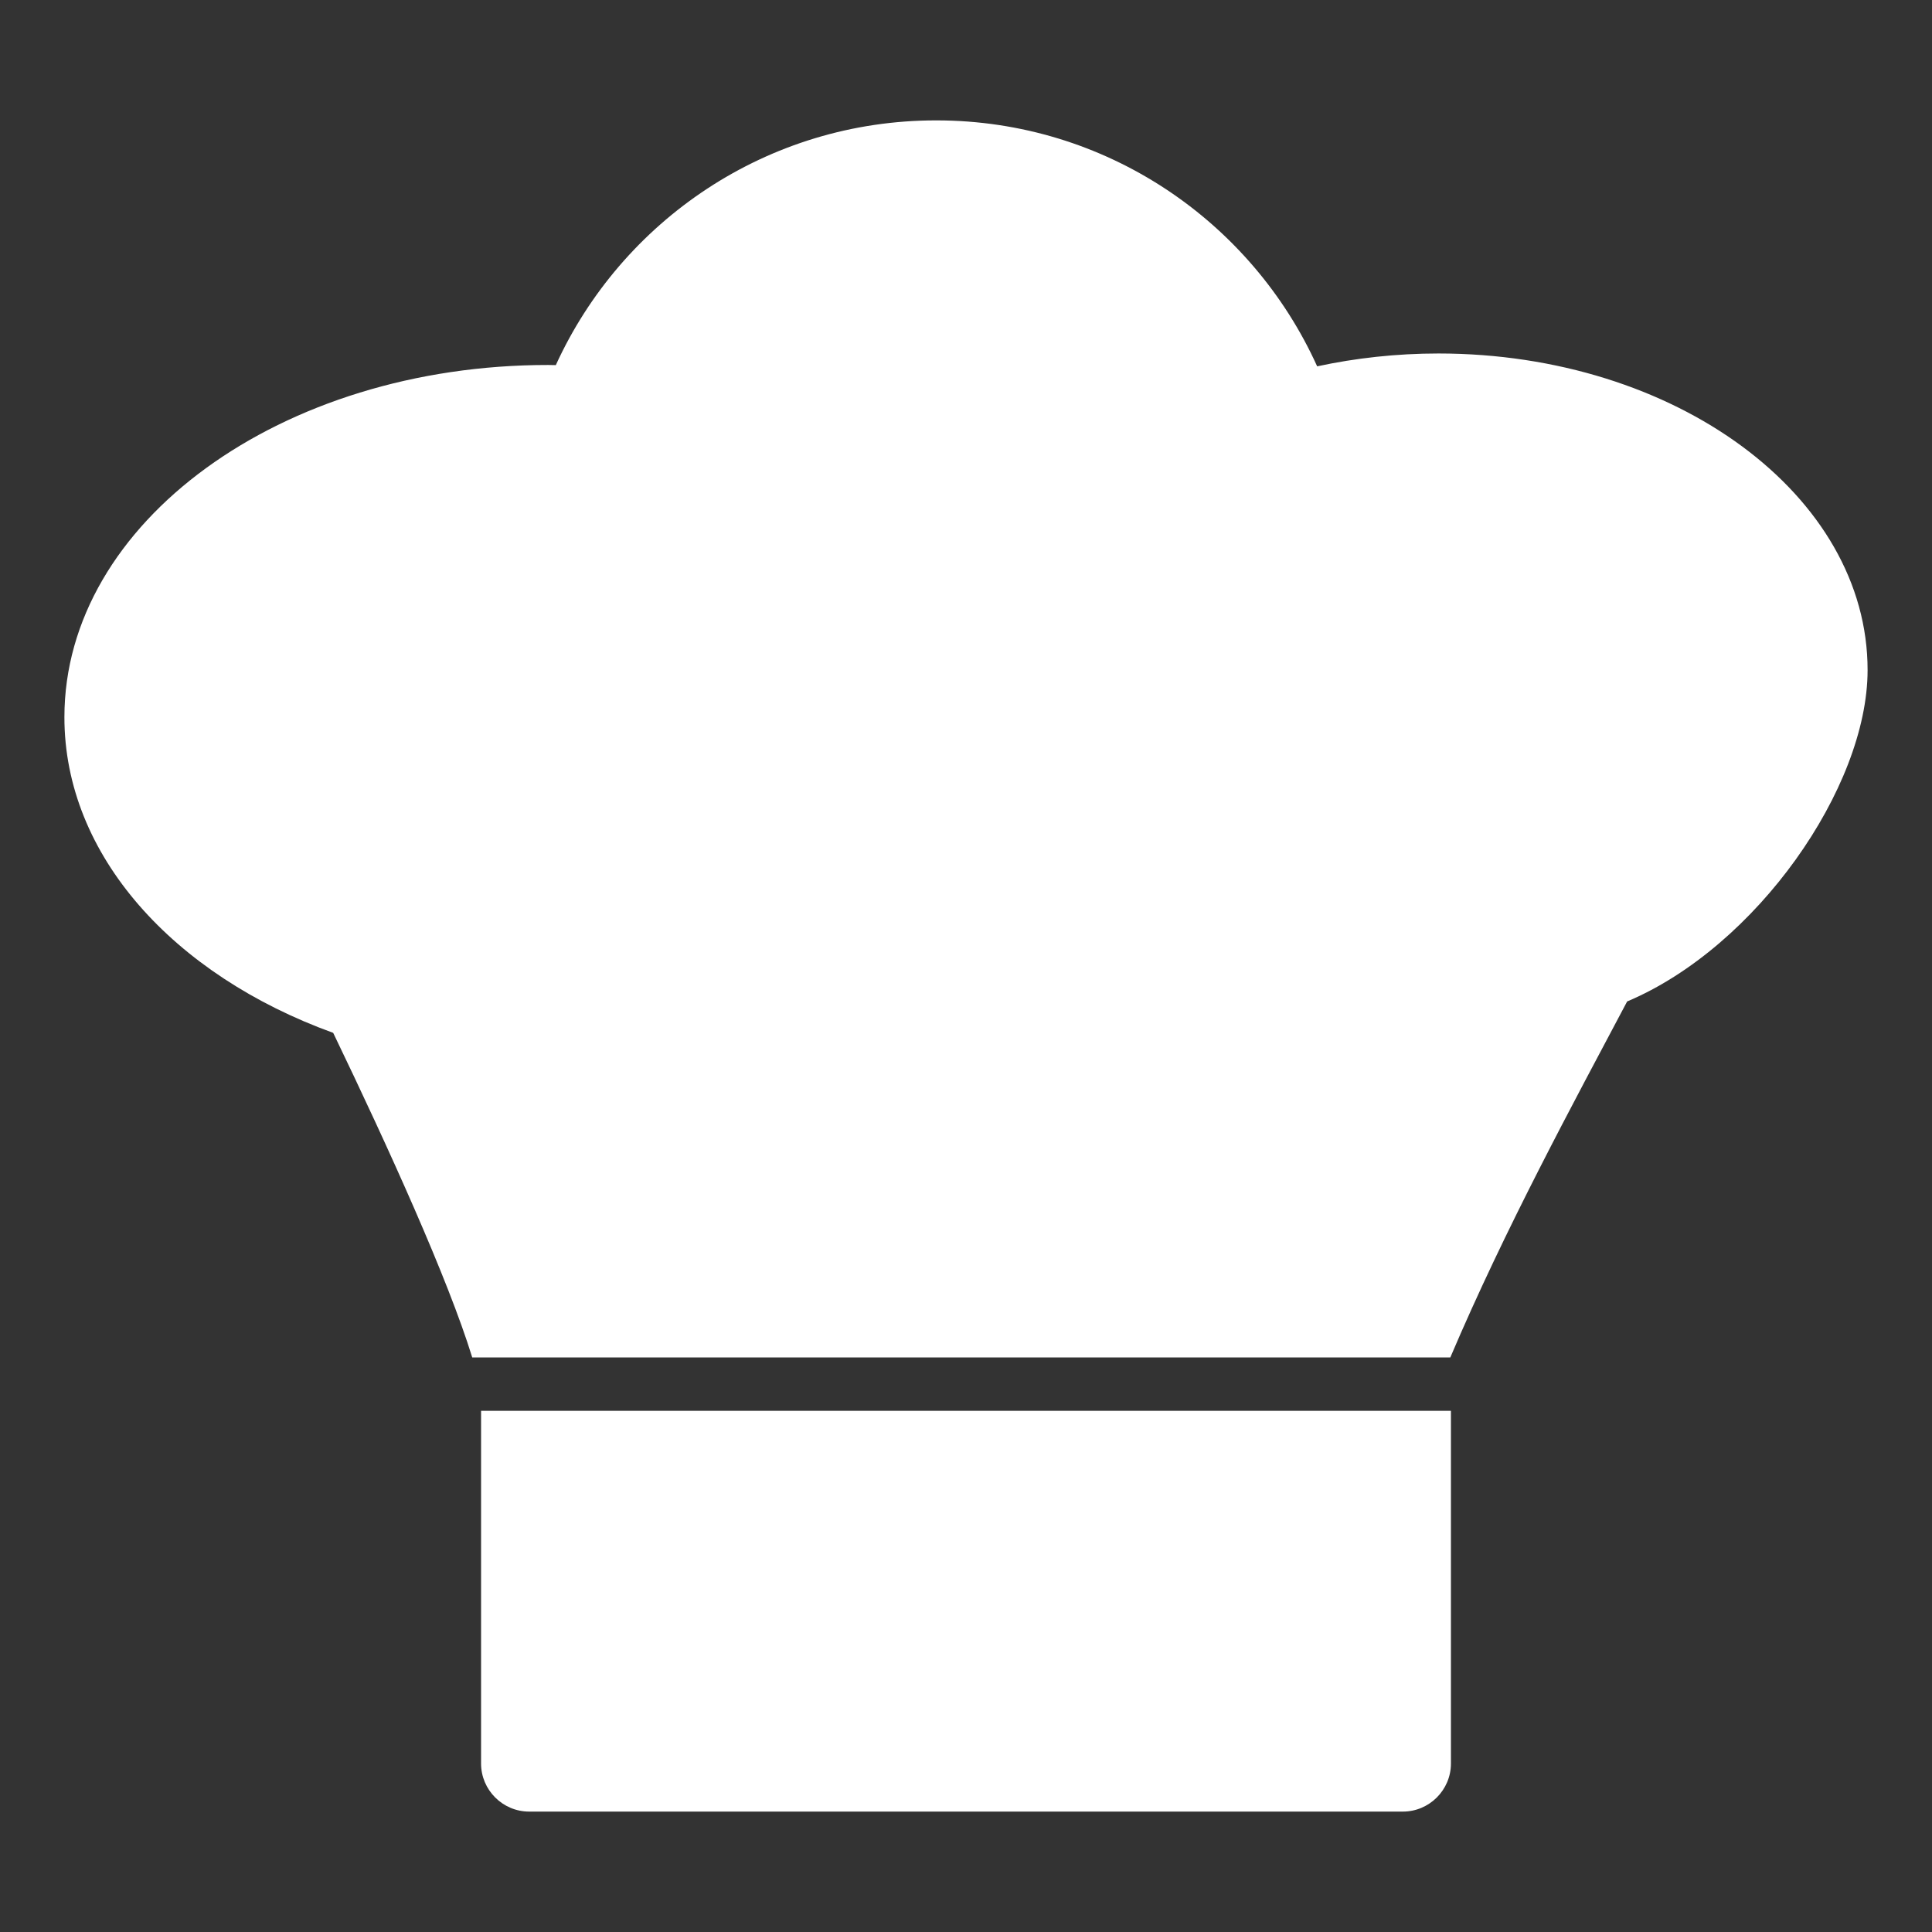 <?xml version="1.0" encoding="utf-8"?>
<!-- Generator: Adobe Illustrator 16.0.0, SVG Export Plug-In . SVG Version: 6.00 Build 0)  -->
<!DOCTYPE svg PUBLIC "-//W3C//DTD SVG 1.1//EN" "http://www.w3.org/Graphics/SVG/1.1/DTD/svg11.dtd">
<svg version="1.1" id="Vrstva_1" xmlns="http://www.w3.org/2000/svg" xmlns:xlink="http://www.w3.org/1999/xlink" x="0px" y="0px"
	 width="85.04px" height="85.04px" viewBox="0 0 85.04 85.04" enable-background="new 0 0 85.04 85.04" xml:space="preserve">
<rect x="0" y="0" width="85.04" height="85.04" fill="#333333" stroke="none"/>
<g>
	<path fill="#FFFFFF" d="M14.666,45.463c2.452,5.093,5.051,10.82,6.12,14.286h43.052c2.425-5.699,5.407-11.179,7.783-15.668
		c5.684-2.397,10.581-9.405,10.584-14.582c0.008-7.693-8.45-13.934-18.882-13.94c-1.858,0-3.653,0.201-5.346,0.566
		c-2.887-6.379-9.3-10.824-16.76-10.826c-7.443-0.006-13.852,4.417-16.752,10.772c-0.113-0.001-0.224-0.007-0.334-0.006
		C12.373,16.06,2.839,22.999,2.835,31.563C2.83,37.655,7.65,42.922,14.666,45.463z"/>
	<path fill="#FFFFFF" d="M21.175,62.1v15.525c0,1.164,0.952,2.115,2.117,2.115h38.456c1.165,0,2.117-0.951,2.117-2.115V62.1H21.175z
		"/>
</g>
</svg>
